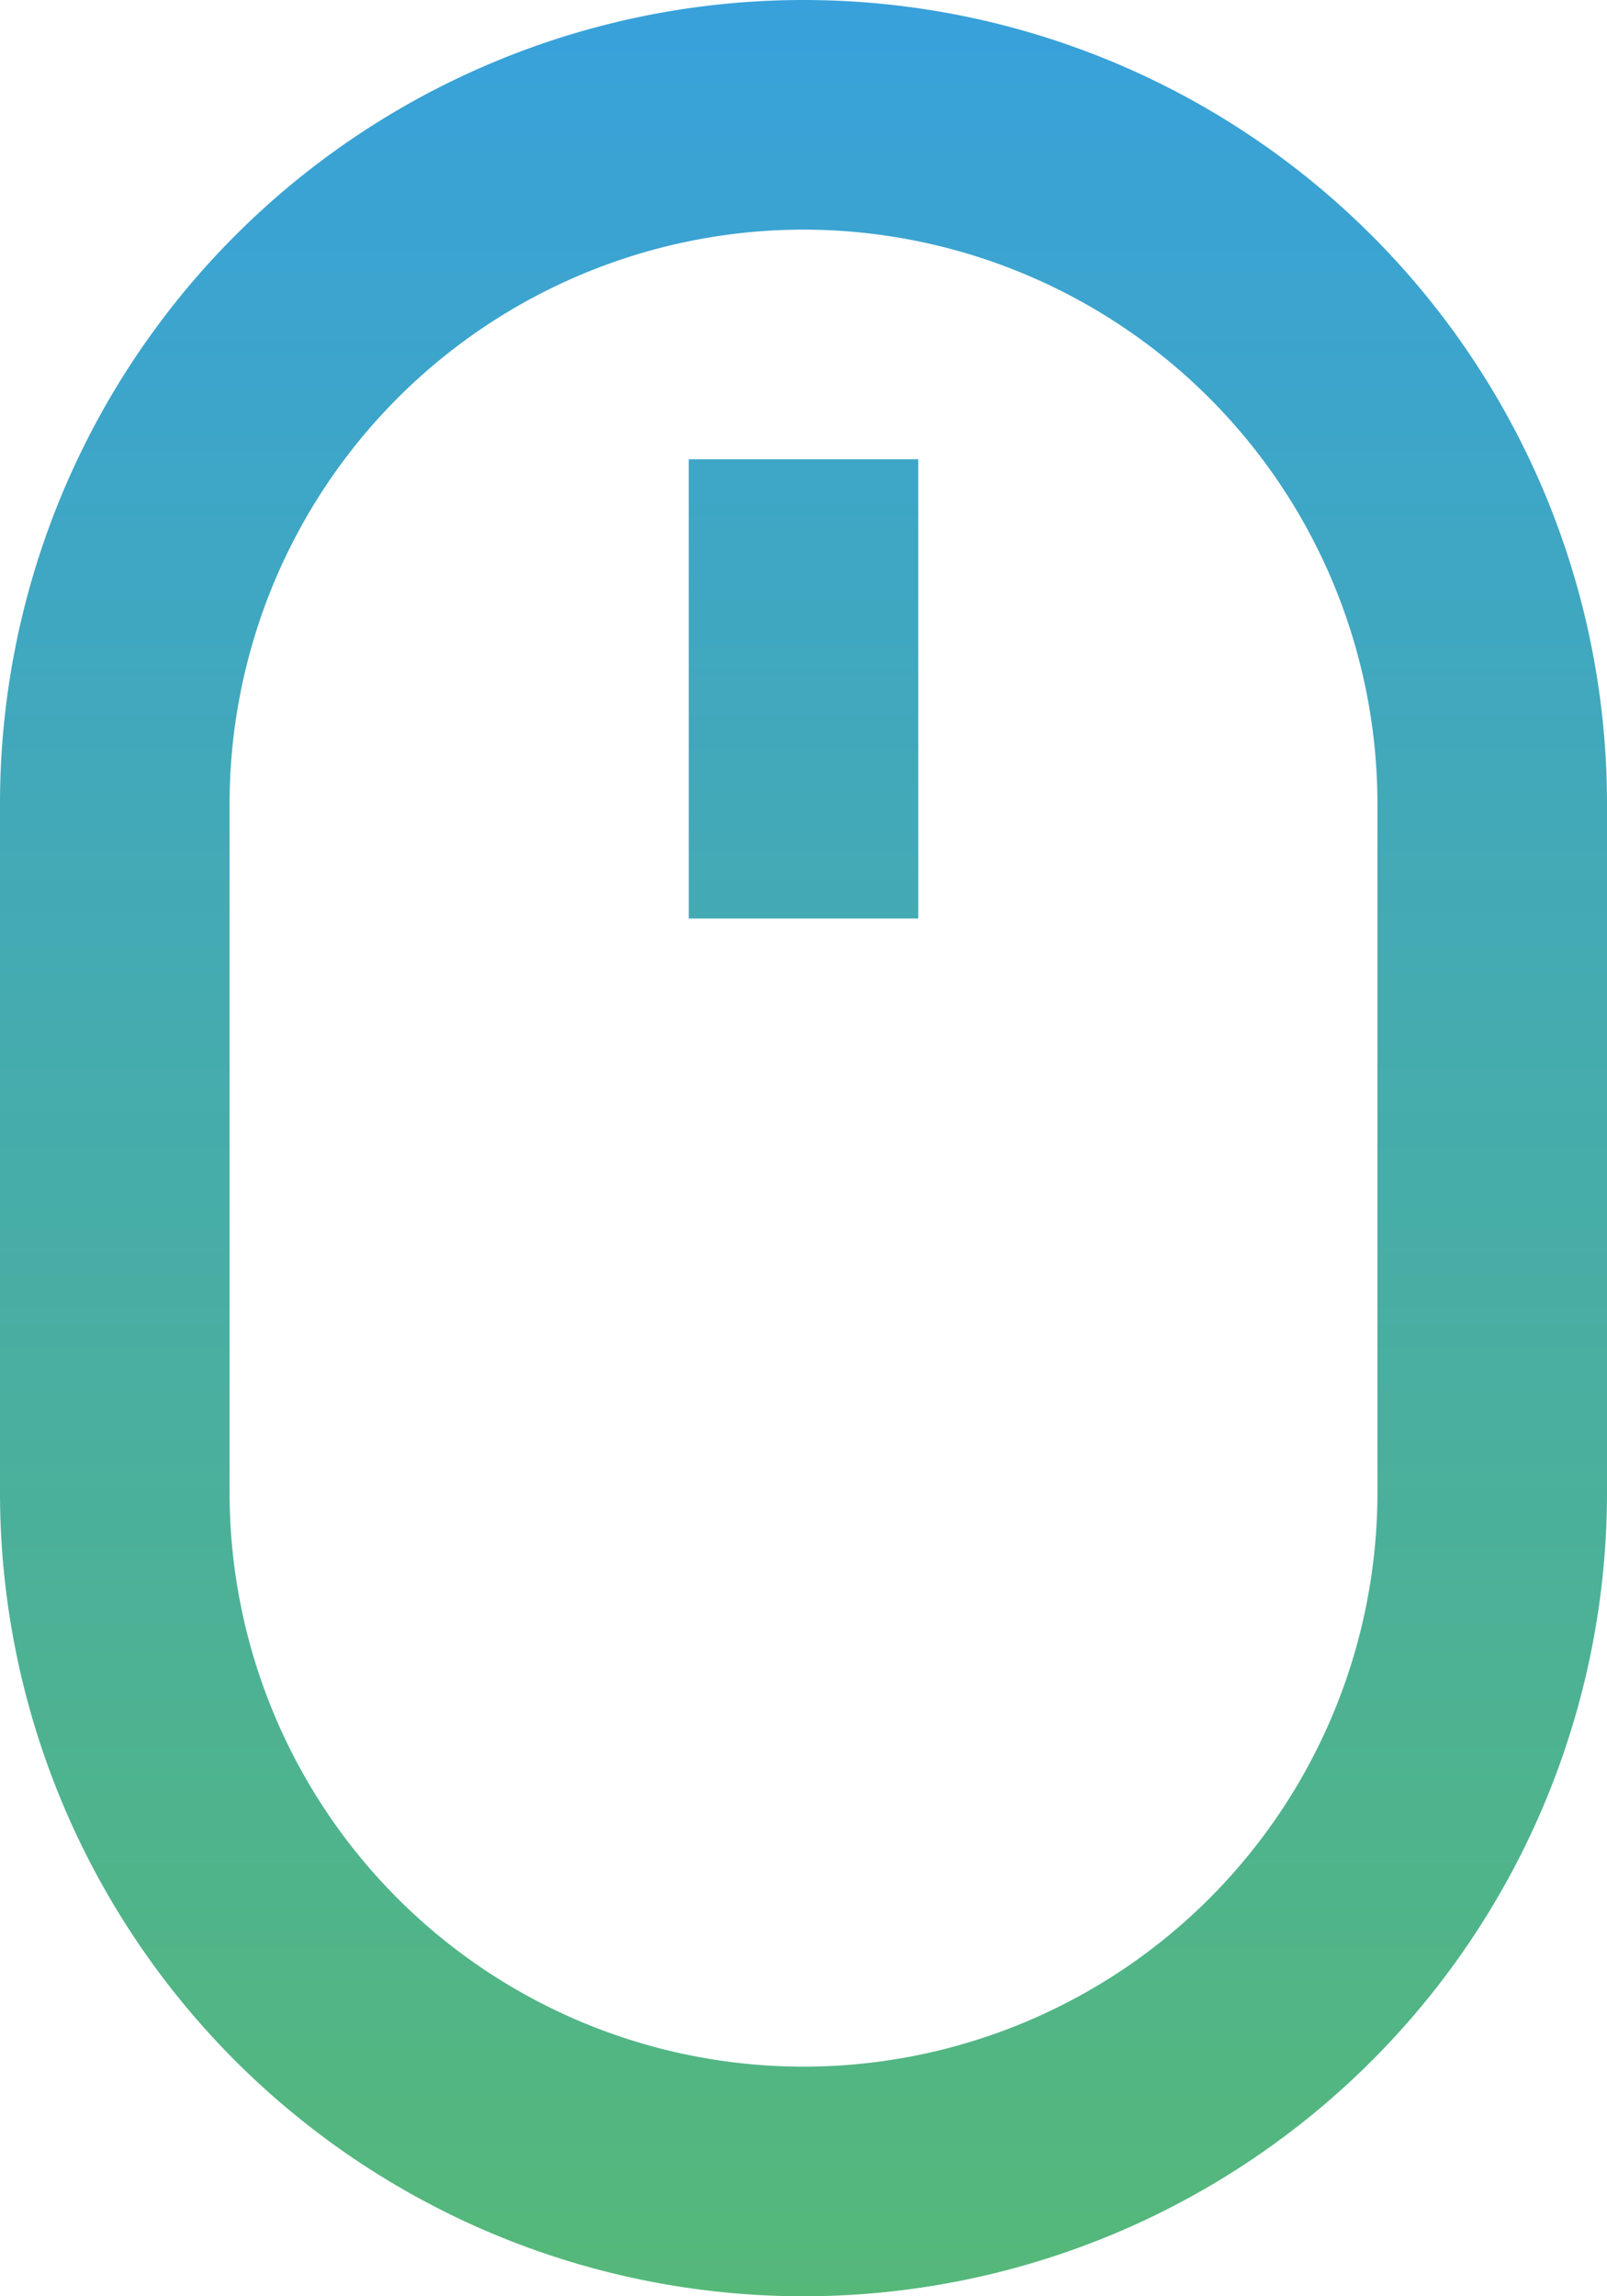 <svg xmlns="http://www.w3.org/2000/svg" xmlns:xlink="http://www.w3.org/1999/xlink" width="21" height="30" viewBox="0 0 21 30">
  <defs>
    <style>
      .cls-1 {
        fill-rule: evenodd;
        fill: url(#linear-gradient);
      }
    </style>
    <linearGradient id="linear-gradient" x1="1960.5" y1="500" x2="1960.5" y2="470" gradientUnits="userSpaceOnUse">
      <stop offset="0" stop-color="#55b879"/>
      <stop offset="1" stop-color="#38a1db"/>
    </linearGradient>
  </defs>
  <path id="形状_1029" data-name="形状 1029" class="cls-1" d="M1960.5,473a7.506,7.506,0,0,0-7.5,7.5v9a7.5,7.5,0,0,0,15,0v-9a7.506,7.506,0,0,0-7.5-7.5h0Zm0-3a10.5,10.5,0,0,1,10.5,10.5v9a10.5,10.5,0,0,1-21,0v-9a10.5,10.5,0,0,1,10.5-10.5h0Zm0,0-1.5,6h3v6h-3v-6Z" transform="translate(-1950 -470)"/>
</svg>
